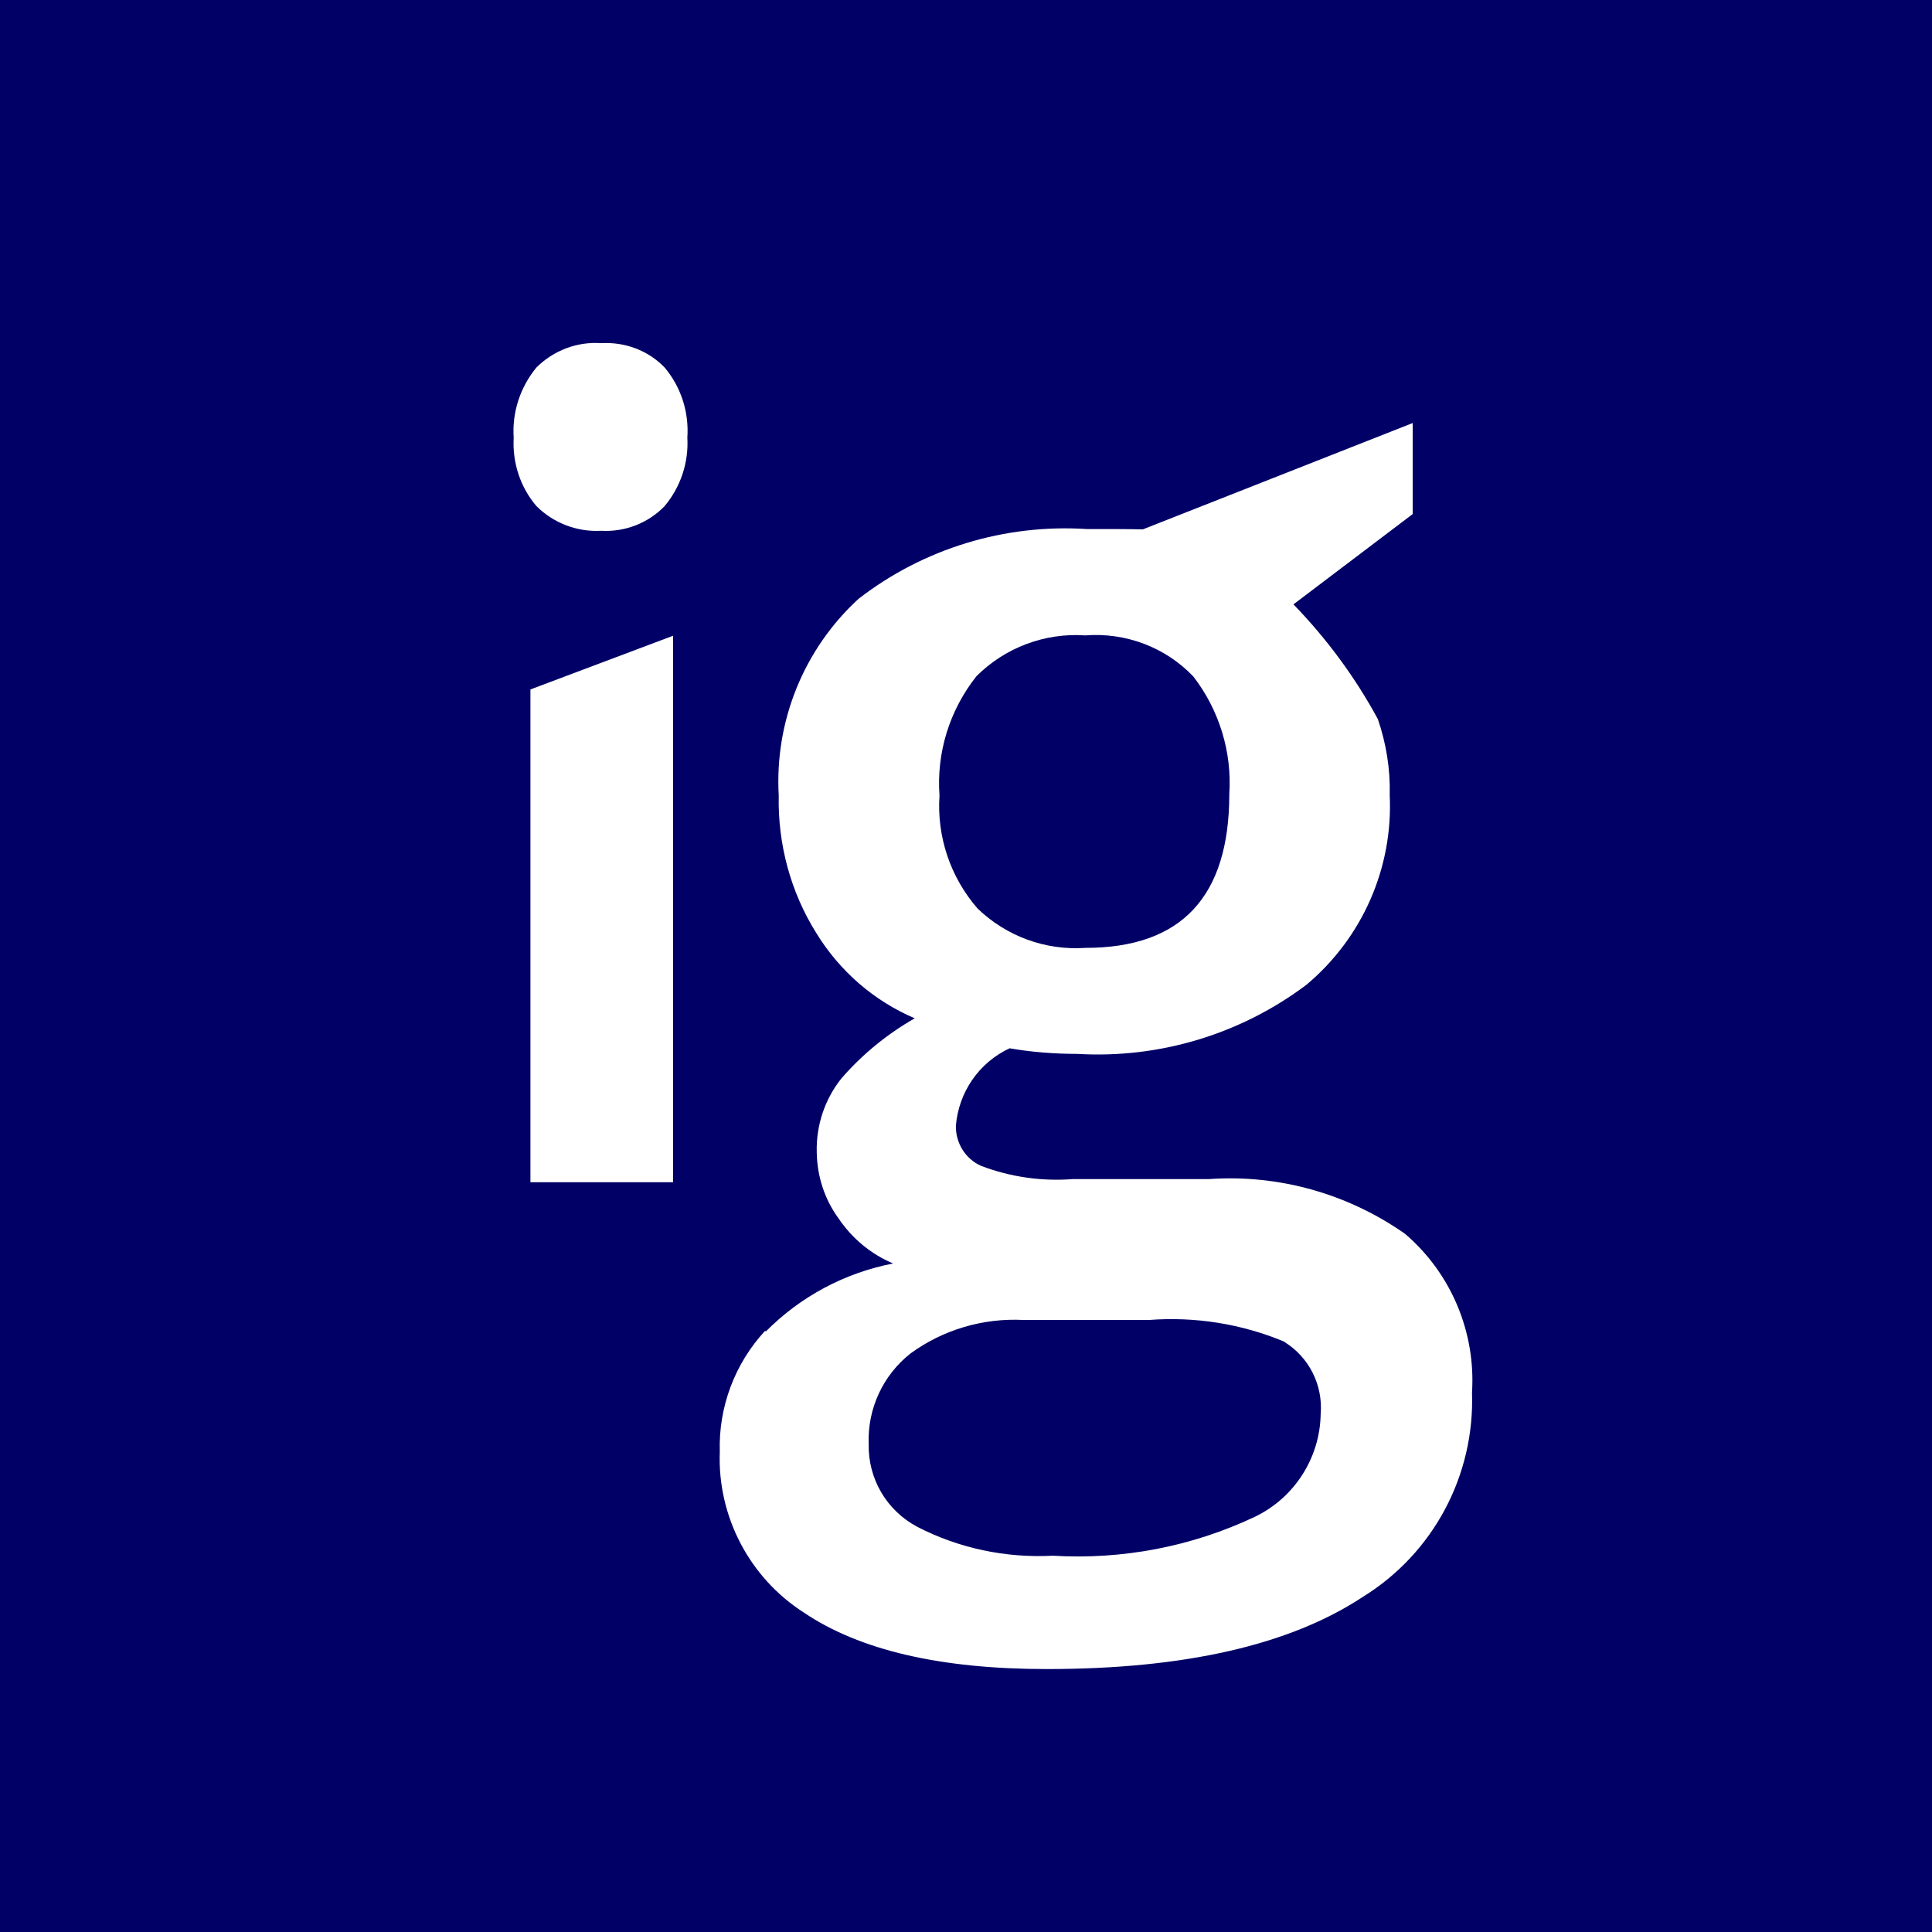 <svg xmlns="http://www.w3.org/2000/svg" id="Layer_1" viewBox="0 0 55.4 55.4"><path d="M31.13,27.18c2.75,0,4.12-1.47,4.12-4.41.08-1.21-.29-2.41-1.03-3.37-.8-.84-1.94-1.27-3.1-1.18-1.16-.08-2.3.35-3.12,1.17-.77.97-1.15,2.19-1.06,3.42-.08,1.18.31,2.34,1.09,3.24.83.8,1.95,1.21,3.1,1.13" fill="#006"></path><path d="M36.82,38.47c-1.22-.51-2.55-.72-3.87-.62h-3.6c-1.16-.06-2.31.28-3.24.96-.79.62-1.24,1.59-1.2,2.6-.02.99.51,1.9,1.39,2.37,1.2.62,2.54.9,3.89.83,1.99.12,3.98-.26,5.78-1.11,1.14-.54,1.88-1.69,1.9-2.95.07-.83-.33-1.63-1.04-2.07" fill="#006"></path><path d="M0,55.4h55.4V0H0v55.4ZM15.21,33.89v-14.12s4.09-1.54,4.09-1.54v15.67s-4.09,0-4.09,0ZM21.96,38.18c.99-1,2.26-1.68,3.65-1.95-.64-.27-1.18-.72-1.57-1.3-.4-.55-.61-1.21-.62-1.89-.02-.77.23-1.52.71-2.12.6-.69,1.31-1.27,2.1-1.72-1.17-.5-2.15-1.35-2.82-2.44-.74-1.18-1.11-2.56-1.08-3.95-.12-2.13.72-4.2,2.29-5.64,1.86-1.44,4.19-2.15,6.54-2,.63,0,1.23,0,1.61.01l7.74-3.05v2.61l-3.42,2.59c.95.98,1.77,2.09,2.42,3.29.24.7.36,1.44.34,2.18.1,2.09-.79,4.1-2.39,5.44-1.89,1.42-4.22,2.12-6.57,1.98-.65,0-1.3-.05-1.94-.16-.88.41-1.46,1.26-1.54,2.22-.01.49.27.95.72,1.15.84.32,1.74.45,2.64.38h3.9c2-.14,3.98.42,5.62,1.57,1.32,1.13,2.03,2.82,1.92,4.55.08,2.38-1.11,4.61-3.13,5.86h0c-2.09,1.38-5.11,2.07-9.06,2.07-3.05,0-5.37-.54-6.97-1.62-1.56-1-2.48-2.76-2.41-4.61-.04-1.28.43-2.53,1.3-3.47ZM15.38,10.54c.49-.49,1.17-.75,1.86-.7.68-.04,1.35.21,1.82.7.47.56.7,1.28.65,2.01.04.71-.19,1.41-.65,1.96-.47.49-1.14.75-1.82.71-.69.04-1.37-.22-1.86-.71-.46-.54-.69-1.24-.65-1.96-.05-.73.19-1.45.65-2.01Z" fill="#006"></path></svg>